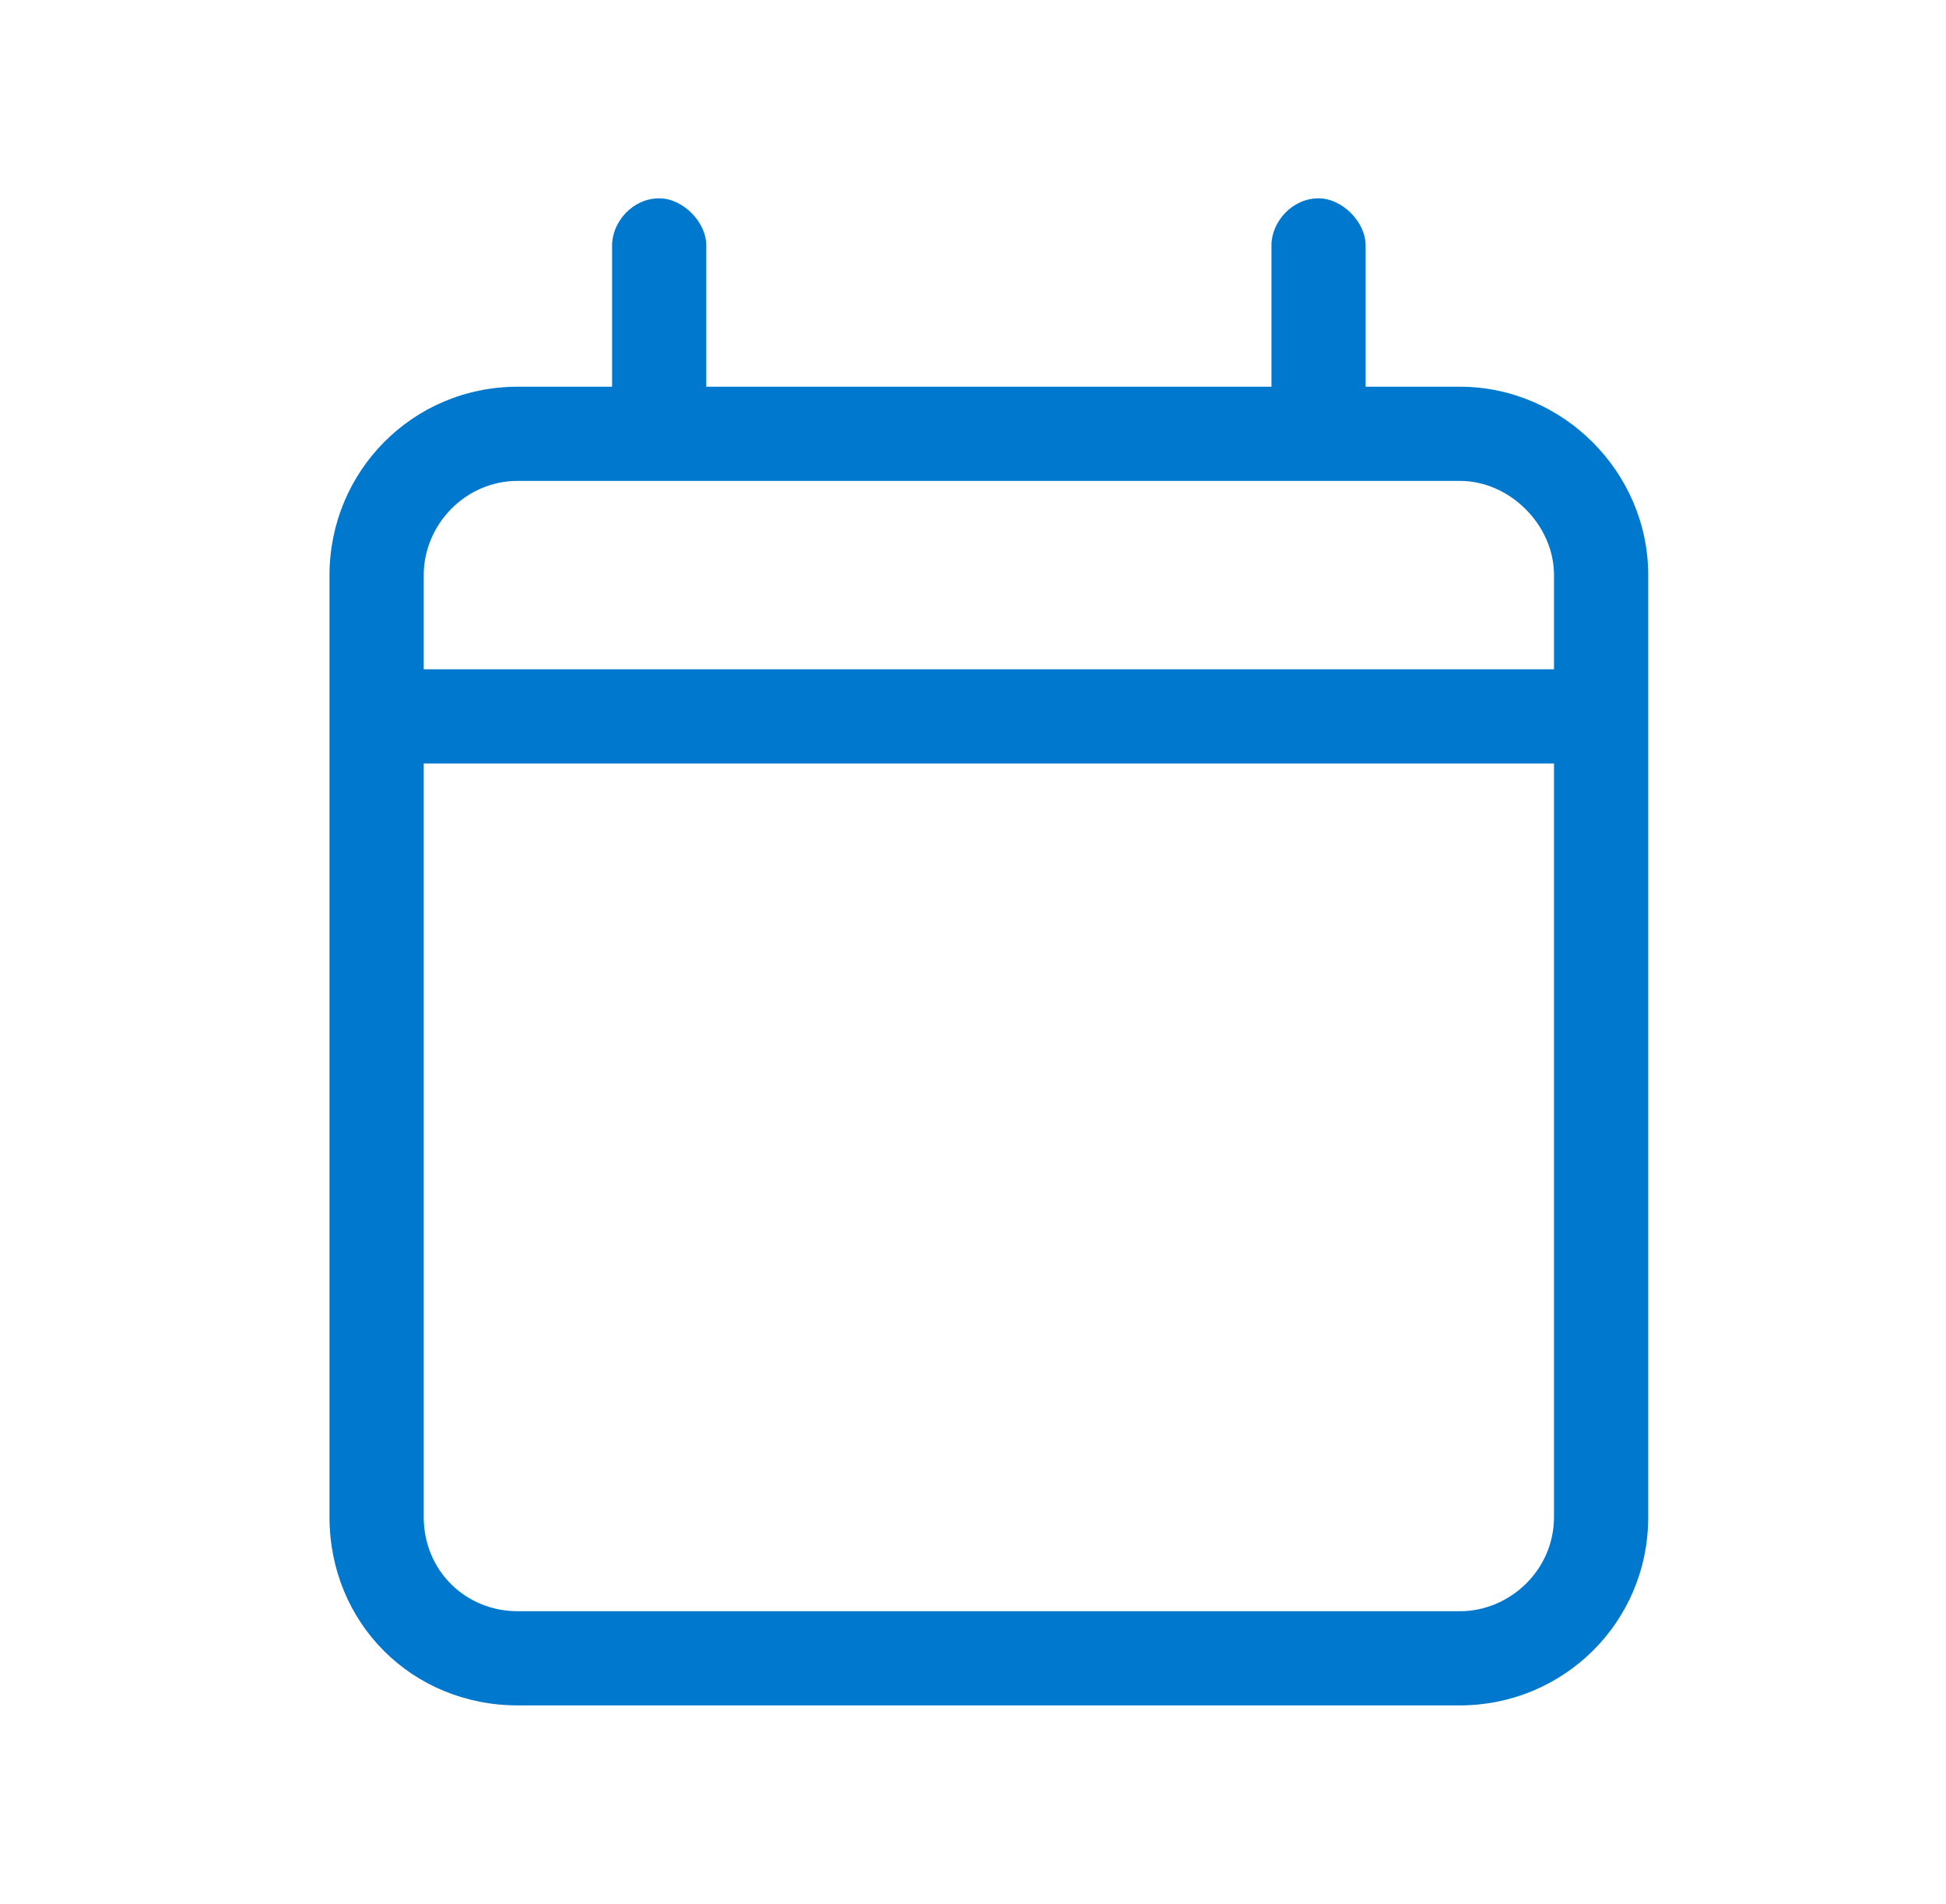 <svg width="46" height="45" viewBox="0 0 46 45" fill="none" xmlns="http://www.w3.org/2000/svg">
<path d="M15.582 4.688C16.139 4.688 16.695 5.244 16.695 5.801V9.141H30.055V5.801C30.055 5.244 30.542 4.688 31.168 4.688C31.725 4.688 32.281 5.244 32.281 5.801V9.141H34.508C36.943 9.141 38.961 11.158 38.961 13.594V15.82V18.047V35.859C38.961 38.364 36.943 40.312 34.508 40.312H12.242C9.737 40.312 7.789 38.364 7.789 35.859V18.047V15.82V13.594C7.789 11.158 9.737 9.141 12.242 9.141H14.469V5.801C14.469 5.244 14.956 4.688 15.582 4.688ZM36.734 18.047H10.016V35.859C10.016 37.112 10.99 38.086 12.242 38.086H34.508C35.691 38.086 36.734 37.112 36.734 35.859V18.047ZM34.508 11.367H12.242C10.99 11.367 10.016 12.411 10.016 13.594V15.82H36.734V13.594C36.734 12.411 35.691 11.367 34.508 11.367Z" fill="#0078CE"/>
</svg>
